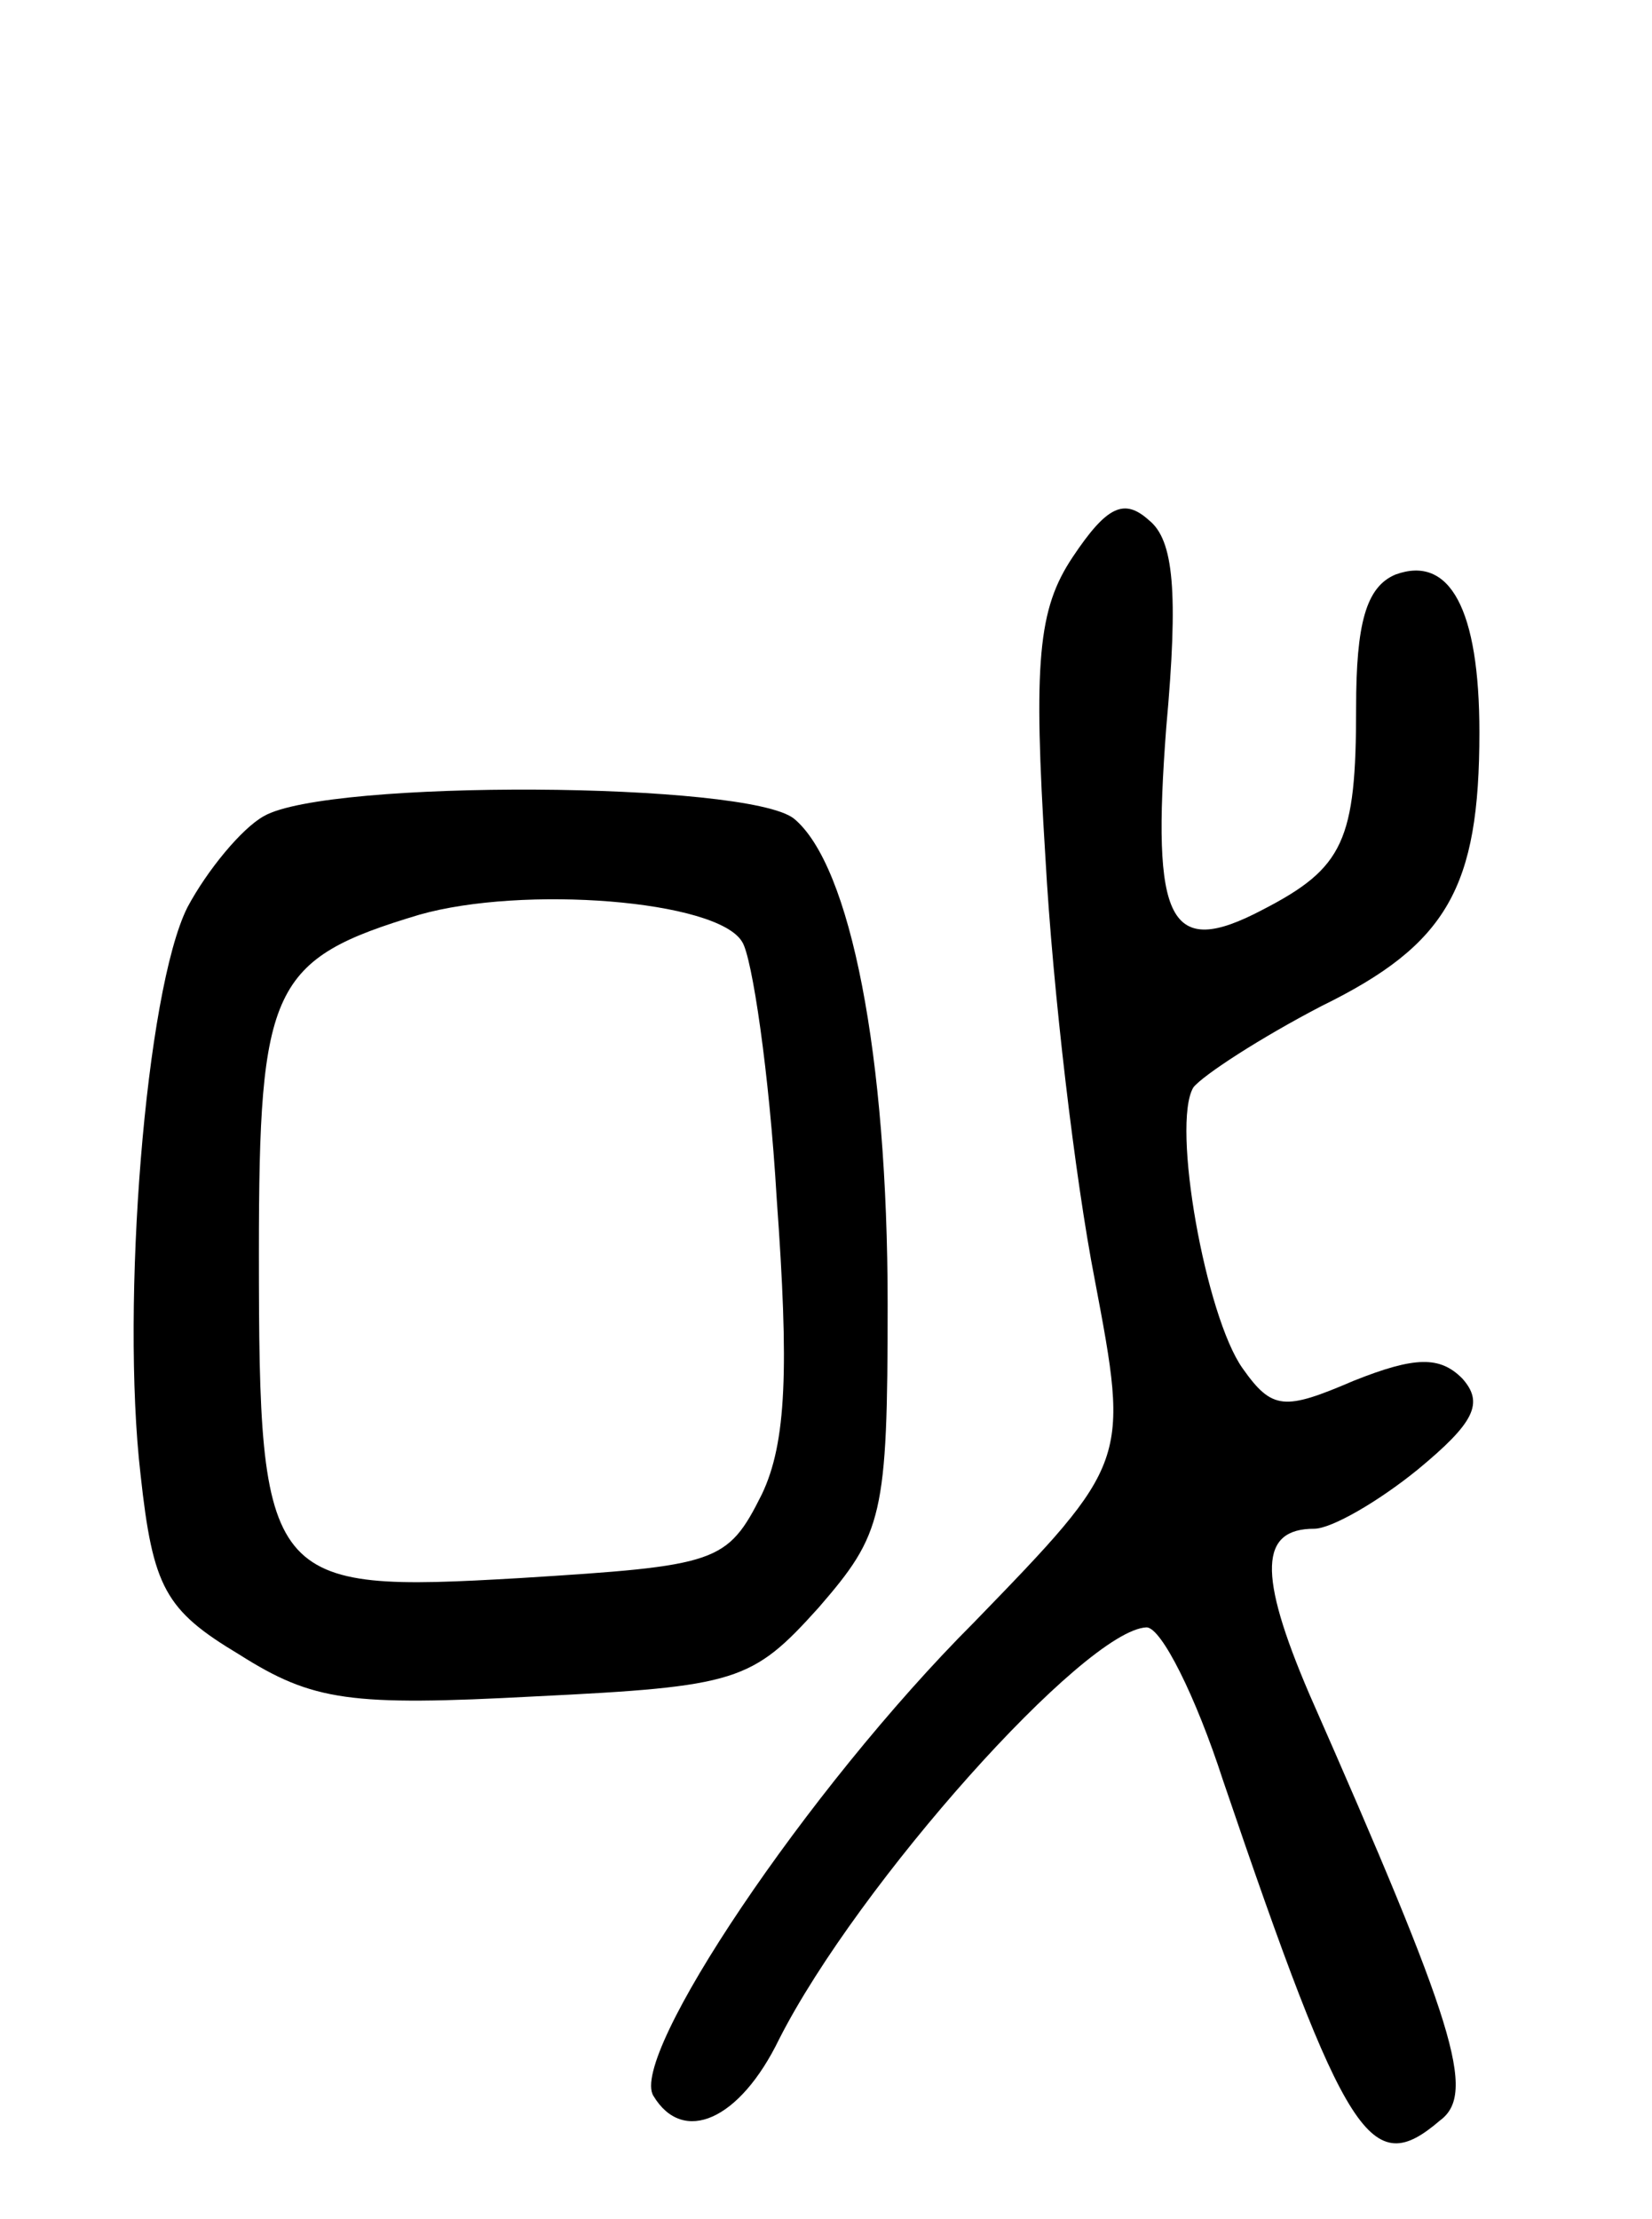 <svg version="1.0" xmlns="http://www.w3.org/2000/svg" width="67" height="90" viewBox="0 0 67 90" ><g transform="translate(0,90) scale(0.1,-0.1)" ><path d="M435 674 c-14 -21 -16 -42 -11 -122 3 -54 12 -130 20 -171 14 -74 14 -74 -49 -139 -68 -68 -140 -176 -130 -192 12 -20 35 -10 51 23 32 63 124 166 149 167 6 0 20 -28 31 -62 50 -147 60 -162 88 -138 15 11 6 39 -53 173 -21 49 -20 67 2 67 7 0 26 11 42 24 23 19 27 27 18 37 -9 9 -19 9 -44 -1 -28 -12 -33 -12 -45 5 -15 21 -29 99 -20 114 4 5 27 20 52 33 51 25 64 48 64 111 0 50 -12 72 -34 64 -12 -5 -16 -20 -16 -54 0 -54 -5 -65 -38 -82 -38 -20 -45 -5 -39 74 5 55 3 76 -7 84 -10 9 -17 6 -31 -15z"/><path d="M107 569 c-9 -5 -23 -22 -31 -37 -17 -34 -27 -161 -19 -230 5 -46 10 -55 40 -73 30 -19 45 -21 120 -17 82 4 88 6 115 36 26 30 28 37 28 123 0 101 -15 178 -38 197 -19 15 -189 16 -215 1z m194 -51 c4 -6 11 -53 14 -104 5 -69 4 -99 -6 -120 -14 -28 -18 -29 -98 -34 -103 -6 -106 -3 -106 132 0 108 5 119 65 137 42 12 121 6 131 -11z"/></g></svg> 
